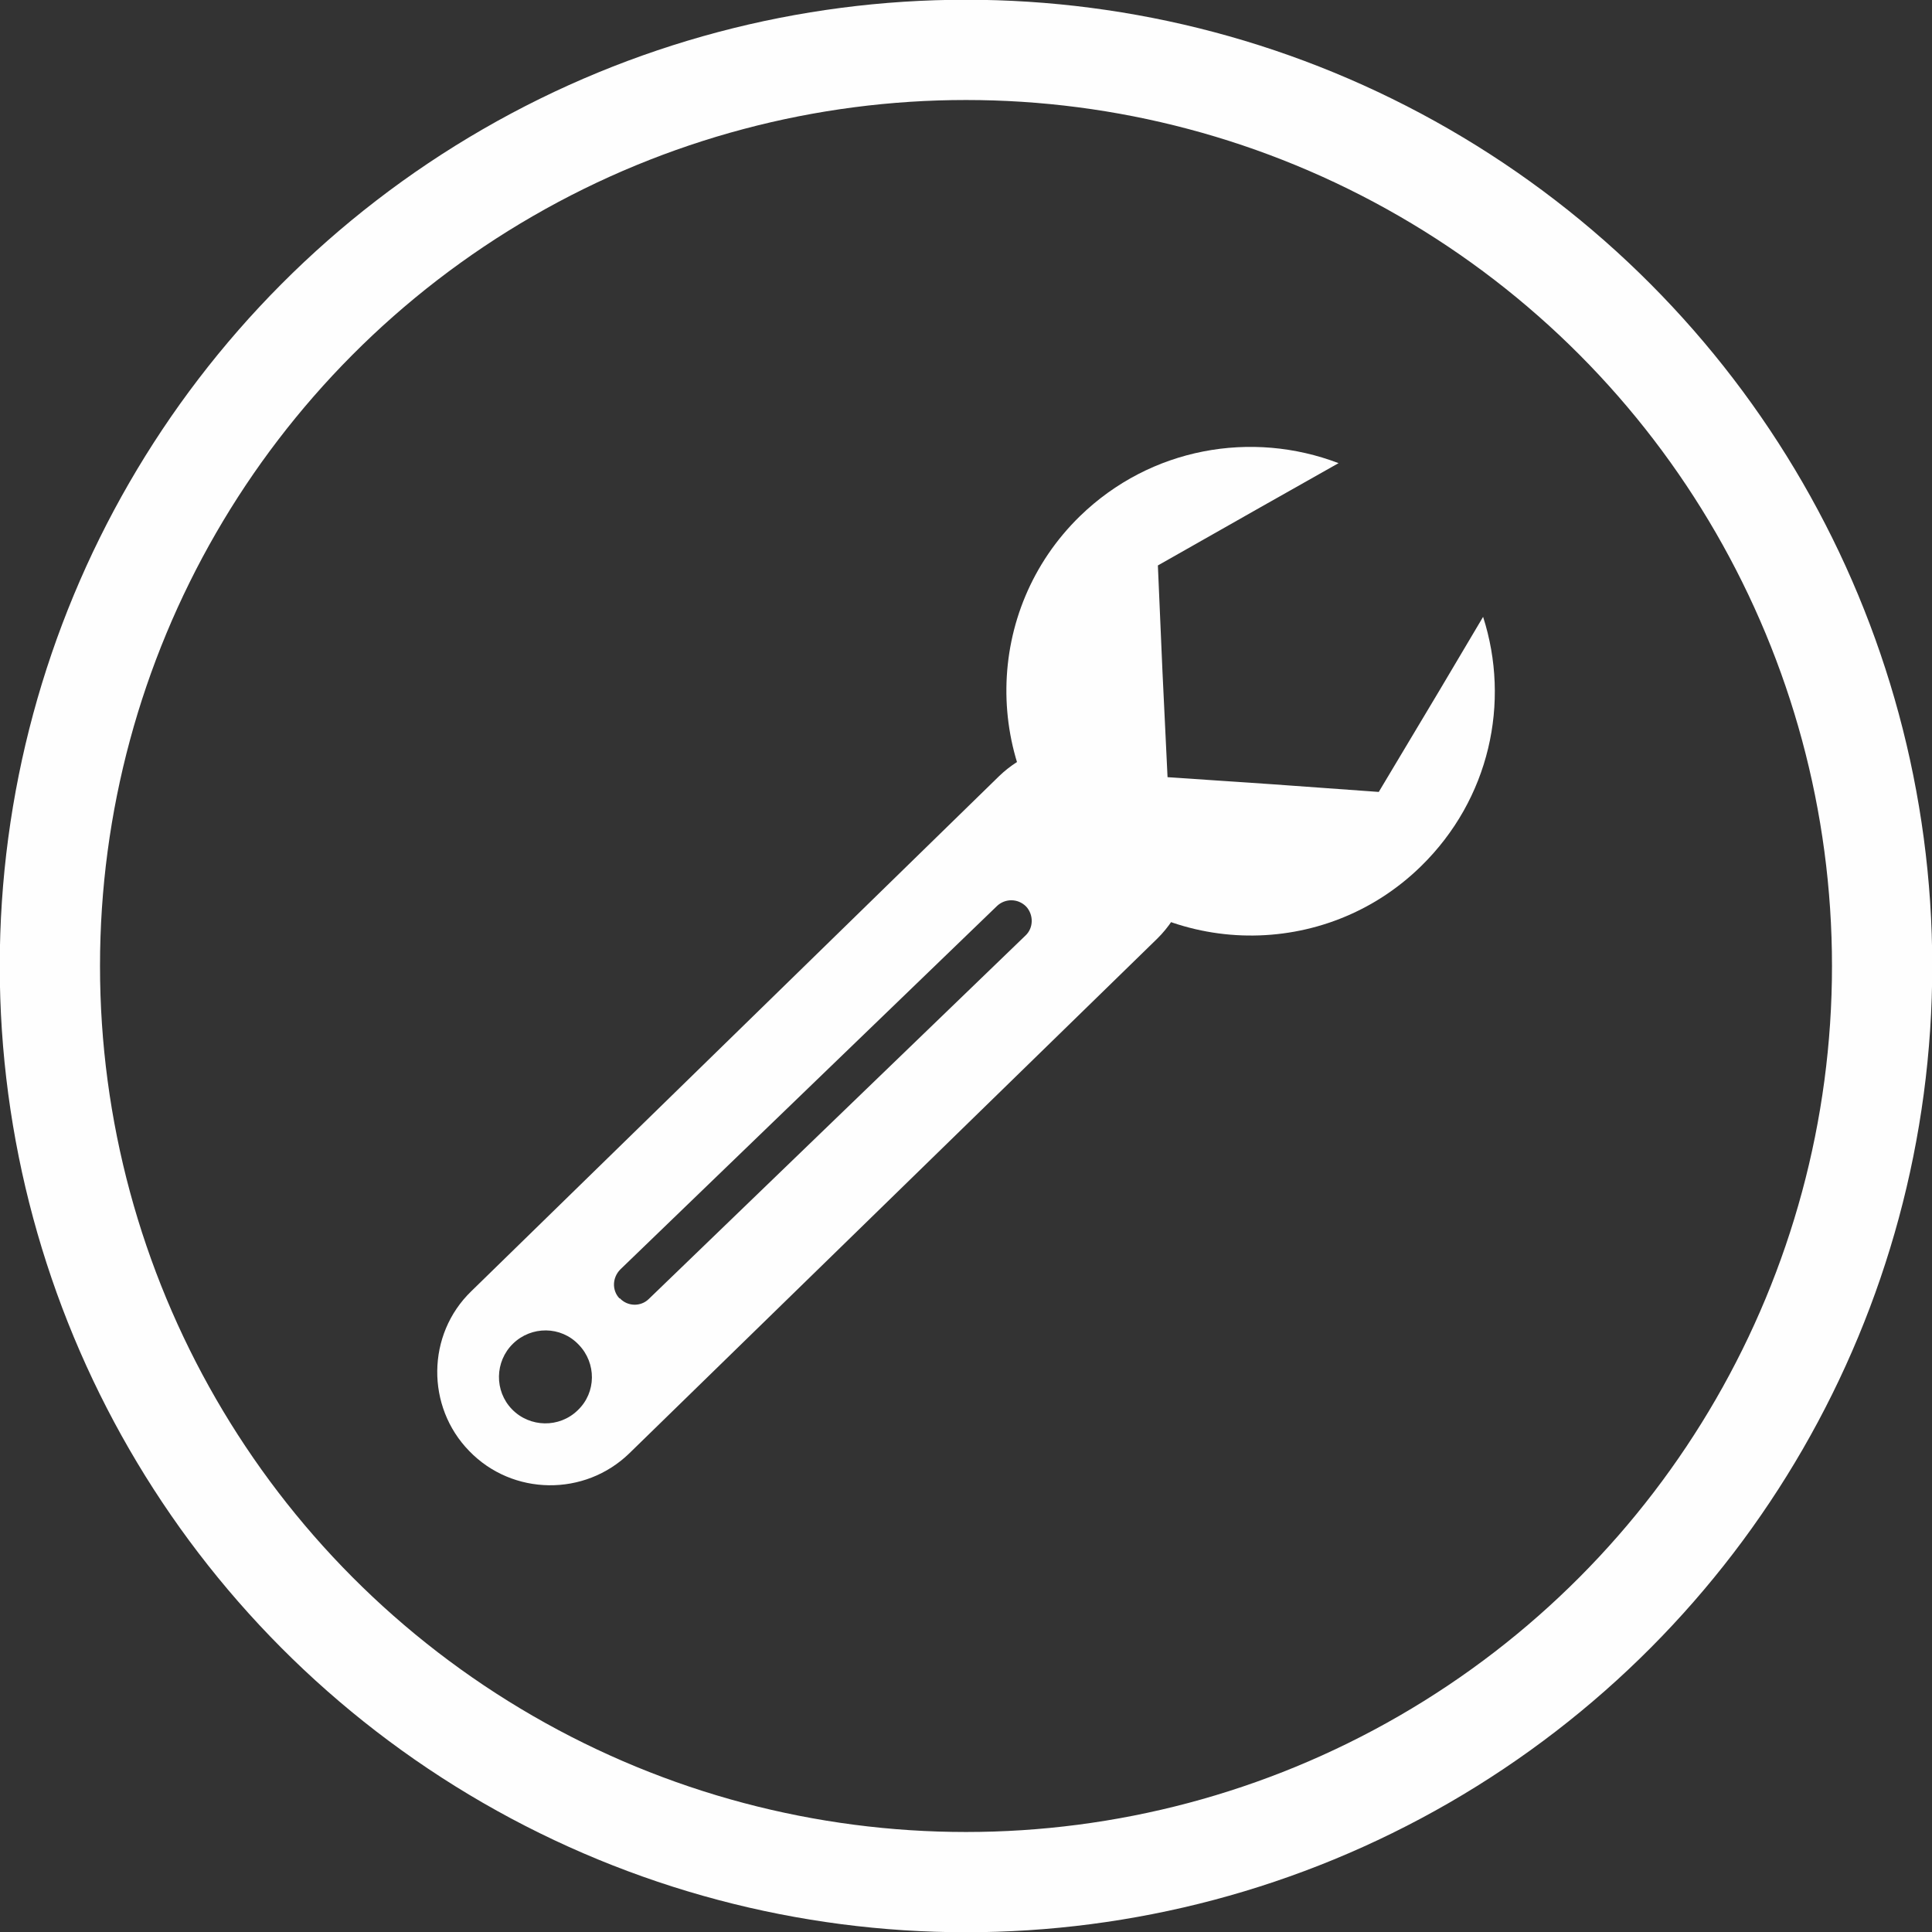 <?xml version="1.0" encoding="UTF-8"?>
<!DOCTYPE svg PUBLIC "-//W3C//DTD SVG 1.1//EN" "http://www.w3.org/Graphics/SVG/1.1/DTD/svg11.dtd">
<!-- Creator: CorelDRAW X7 -->
<svg xmlns="http://www.w3.org/2000/svg" xml:space="preserve" width="48.179mm" height="48.179mm" version="1.1" style="shape-rendering:geometricPrecision; text-rendering:geometricPrecision; image-rendering:optimizeQuality; fill-rule:evenodd; clip-rule:evenodd"
viewBox="0 0 3796 3796"
 xmlns:xlink="http://www.w3.org/1999/xlink">
 <rect x="0" y="0" width="3796" height="3796" fill="#333333" stroke="none"/>
 <defs>
  <style type="text/css">
   <![CDATA[
    .str0 {stroke:#FEFEFE;stroke-width:196.986}
    .fil0 {fill:none}
    .fil1 {fill:#FEFEFE}
   ]]>
  </style>
 </defs>
 <g id="Camada_x0020_1">
  <circle class="fil0 str0" cx="1898" cy="1898" r="1800"/>
  <g id="_2843442086672">
   <path class="fil1" d="M2914 1212c54,168 13,358 -122,490 -189,185 -493,181 -678,-9 -185,-190 -182,-494 8,-679 139,-135 338,-169 508,-104l-154 87 -201 114 9 208 10 208 207 14 208 15 119 -199 86 -145z"/>
   <path class="fil1" d="M2278 1529l0 0c85,88 83,229 -4,315l-1037 1011c-88,86 -230,84 -315,-4l0 0c-85,-87 -84,-229 4,-314l1037 -1012c88,-85 229,-83 315,4zm-1003 1023l740 -714c16,-15 16,-41 1,-57l0 0c-16,-16 -41,-16 -57,-1l-740 714c-16,16 -17,41 -2,57l1 0c15,16 41,17 57,1zm-138 90c35,36 35,94 -2,129 -36,35 -94,34 -129,-2 -35,-36 -34,-94 2,-129 36,-35 94,-35 129,2z"/>
  </g>
 </g>
</svg>

